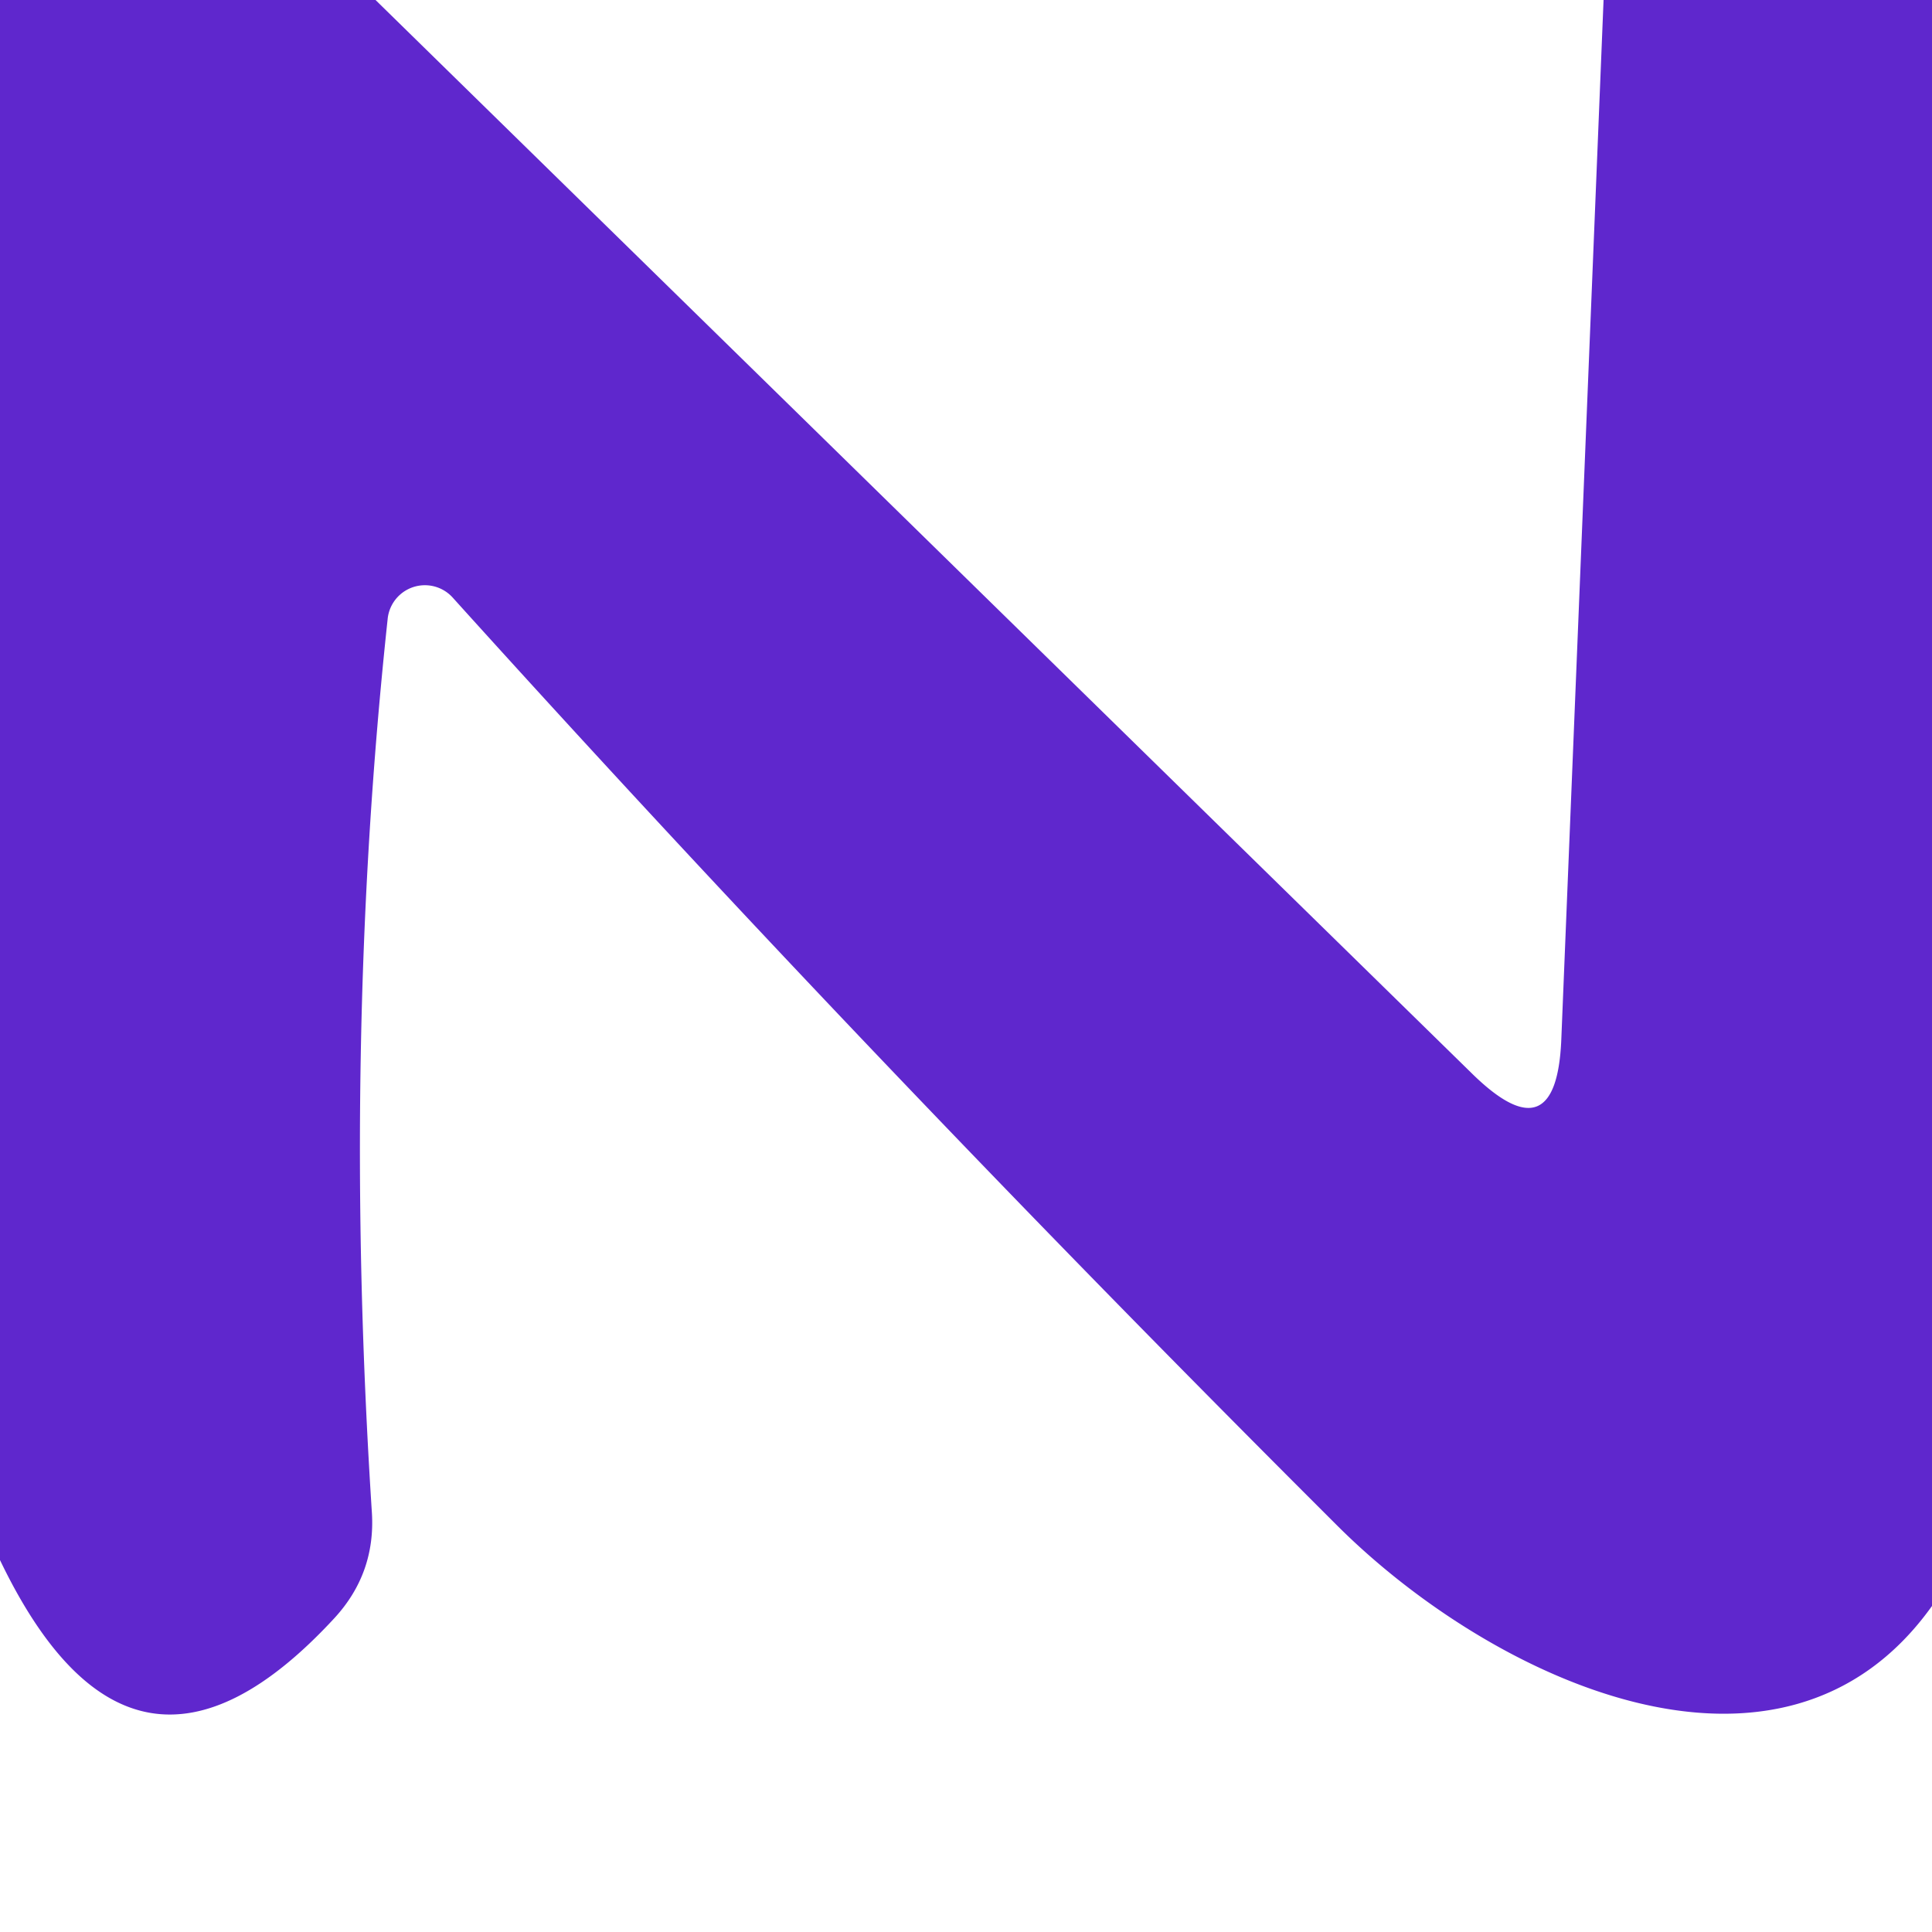 <?xml version="1.0" encoding="UTF-8" standalone="no"?>
<!DOCTYPE svg PUBLIC "-//W3C//DTD SVG 1.1//EN" "http://www.w3.org/Graphics/SVG/1.1/DTD/svg11.dtd">
<svg xmlns="http://www.w3.org/2000/svg" version="1.1" viewBox="0.00 0.00 16.00 16.00">
<path fill="#5f27cd" d="
  M 0.00 0.00
  L 3.11 0.00
  L 12.20 8.90
  Q 12.89 9.57 12.93 8.61
  L 13.28 0.00
  L 16.00 0.00
  L 16.00 13.30
  C 14.75 15.05 12.34 13.90 11.07 12.63
  Q 7.17 8.74 3.75 4.95
  A 0.31 0.31 0.0 0 0 3.21 5.13
  Q 2.83 8.67 3.08 12.53
  Q 3.11 13.03 2.77 13.40
  Q 1.10 15.21 0.00 12.92
  L 0.00 0.00
  Z"
/>
</svg>
